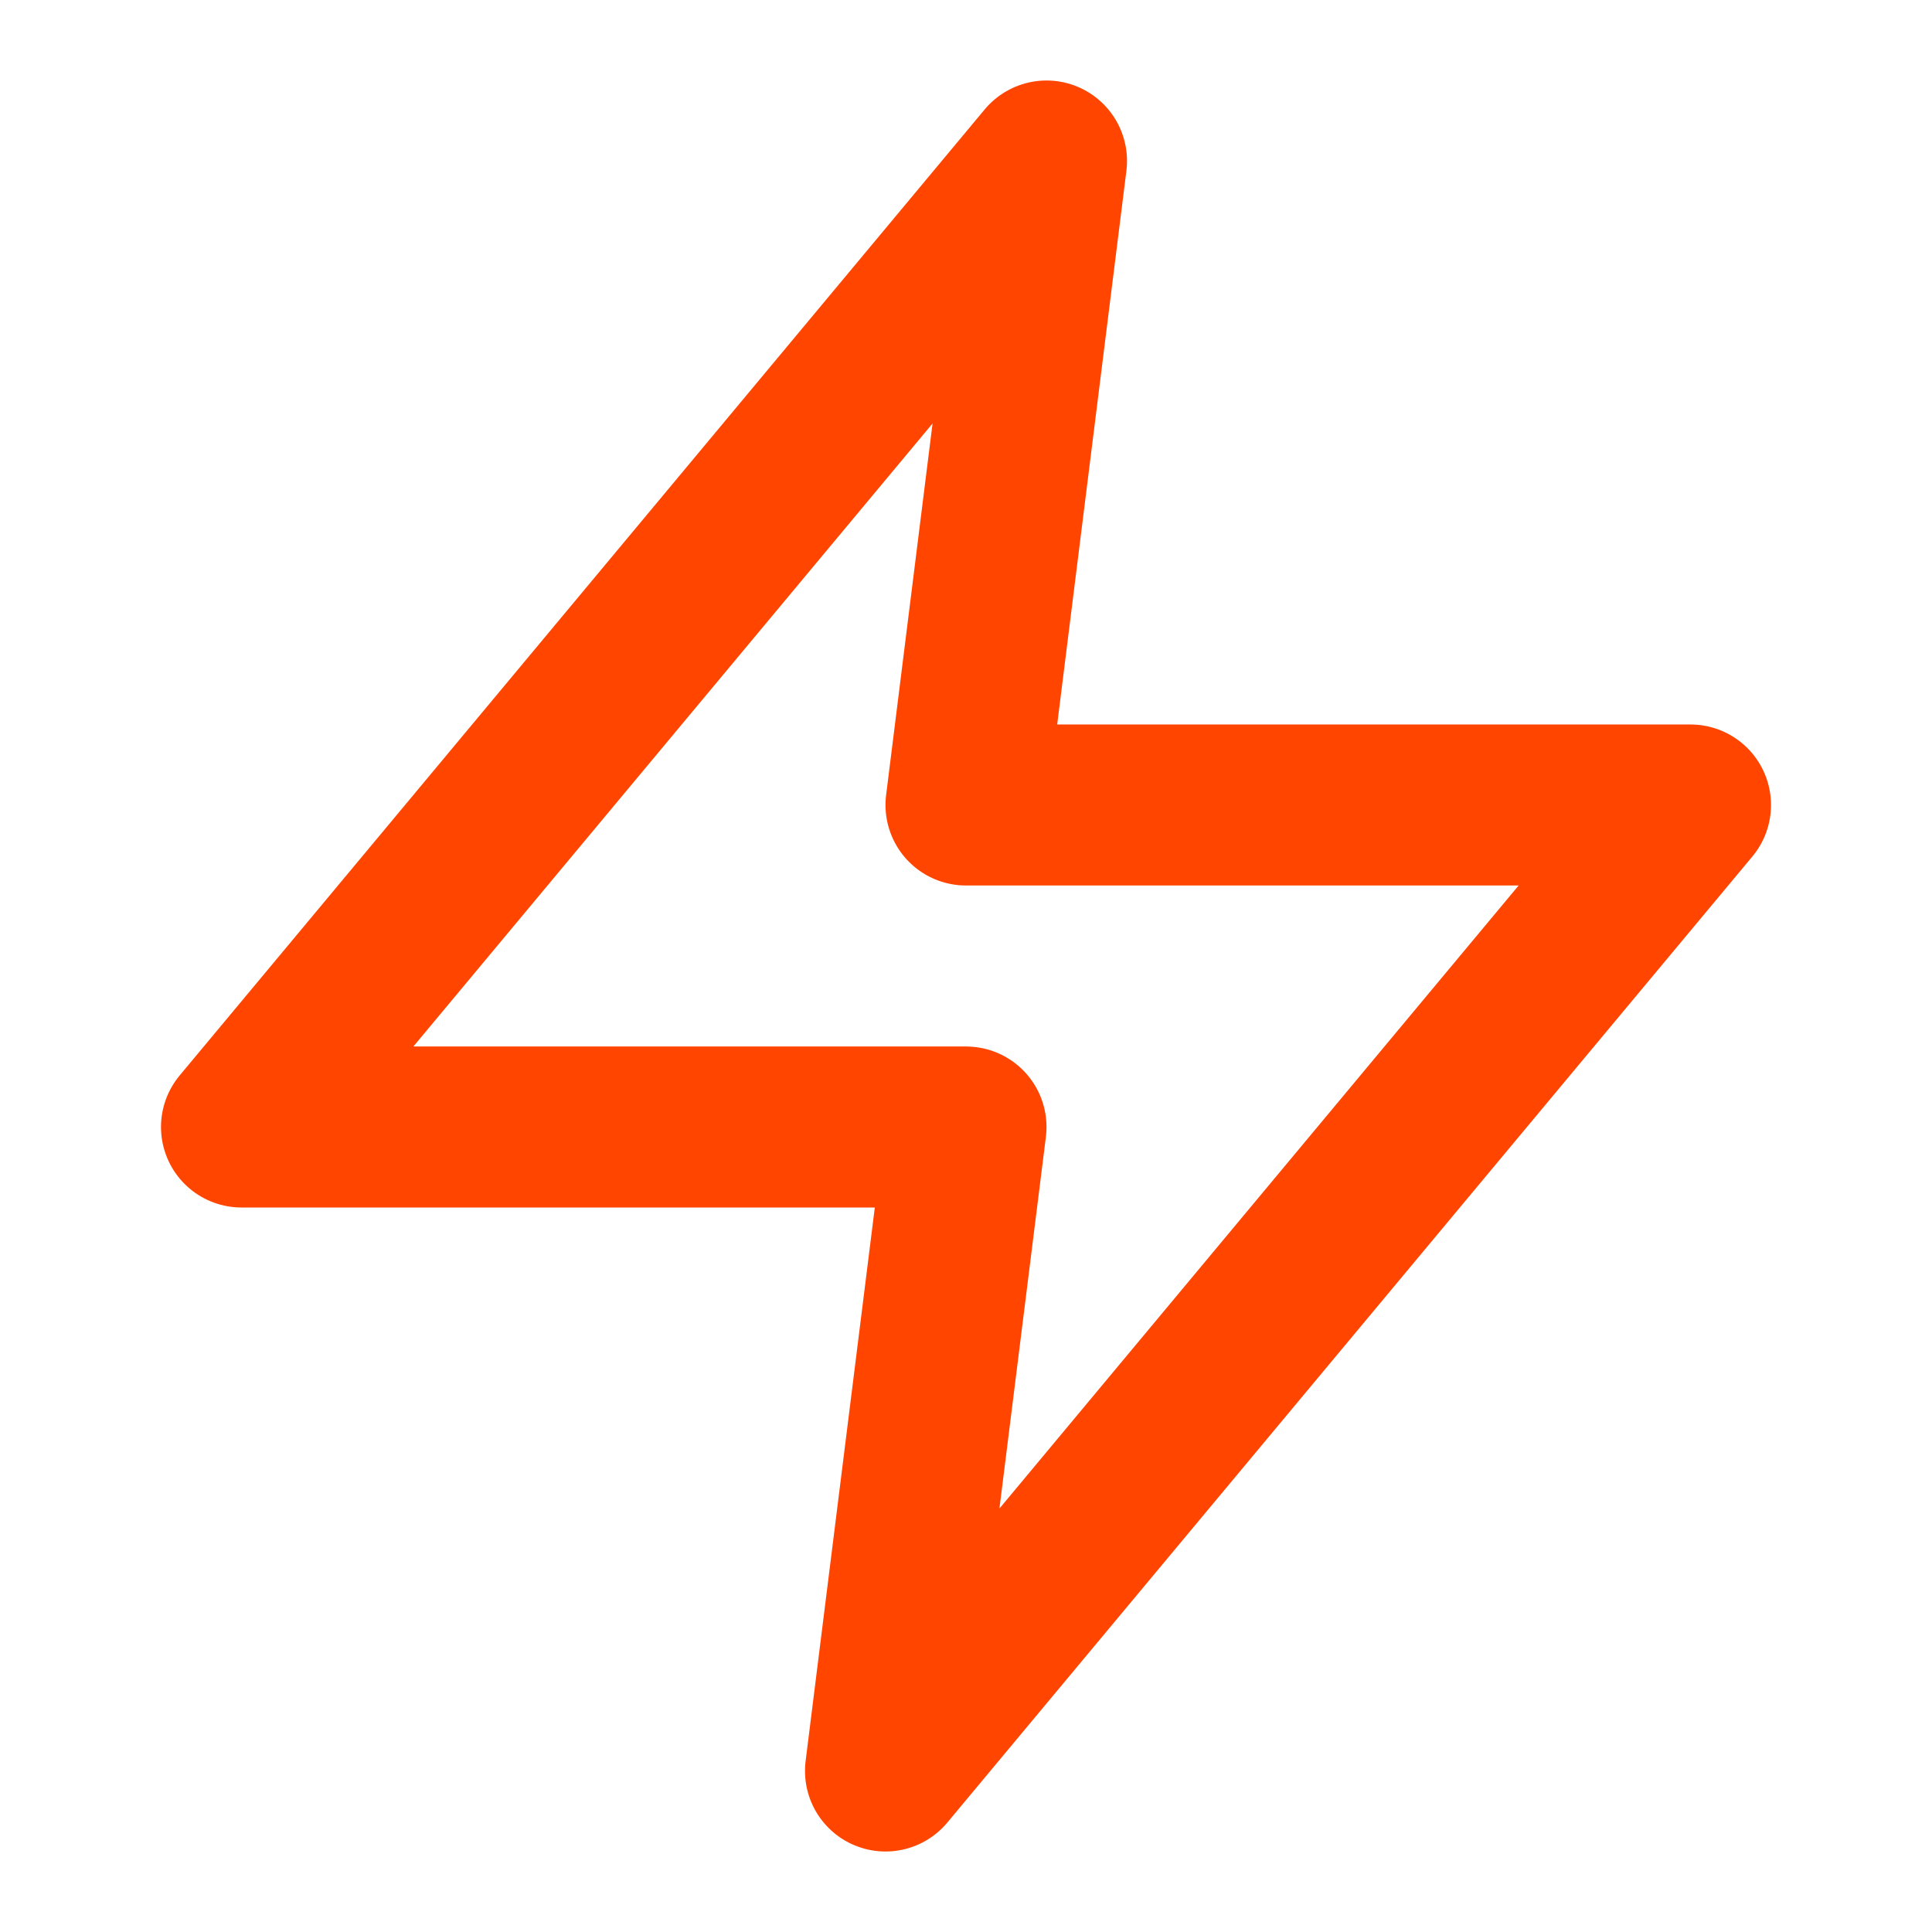<svg xmlns="http://www.w3.org/2000/svg" width="24" height="24" viewBox="0 0 24 24" fill="none" stroke="#FF4500" stroke-width="2" stroke-linecap="round" stroke-linejoin="round">
  <path d="M13 2L3 14h9l-1 8 10-12h-9l1-8z"/>
</svg>